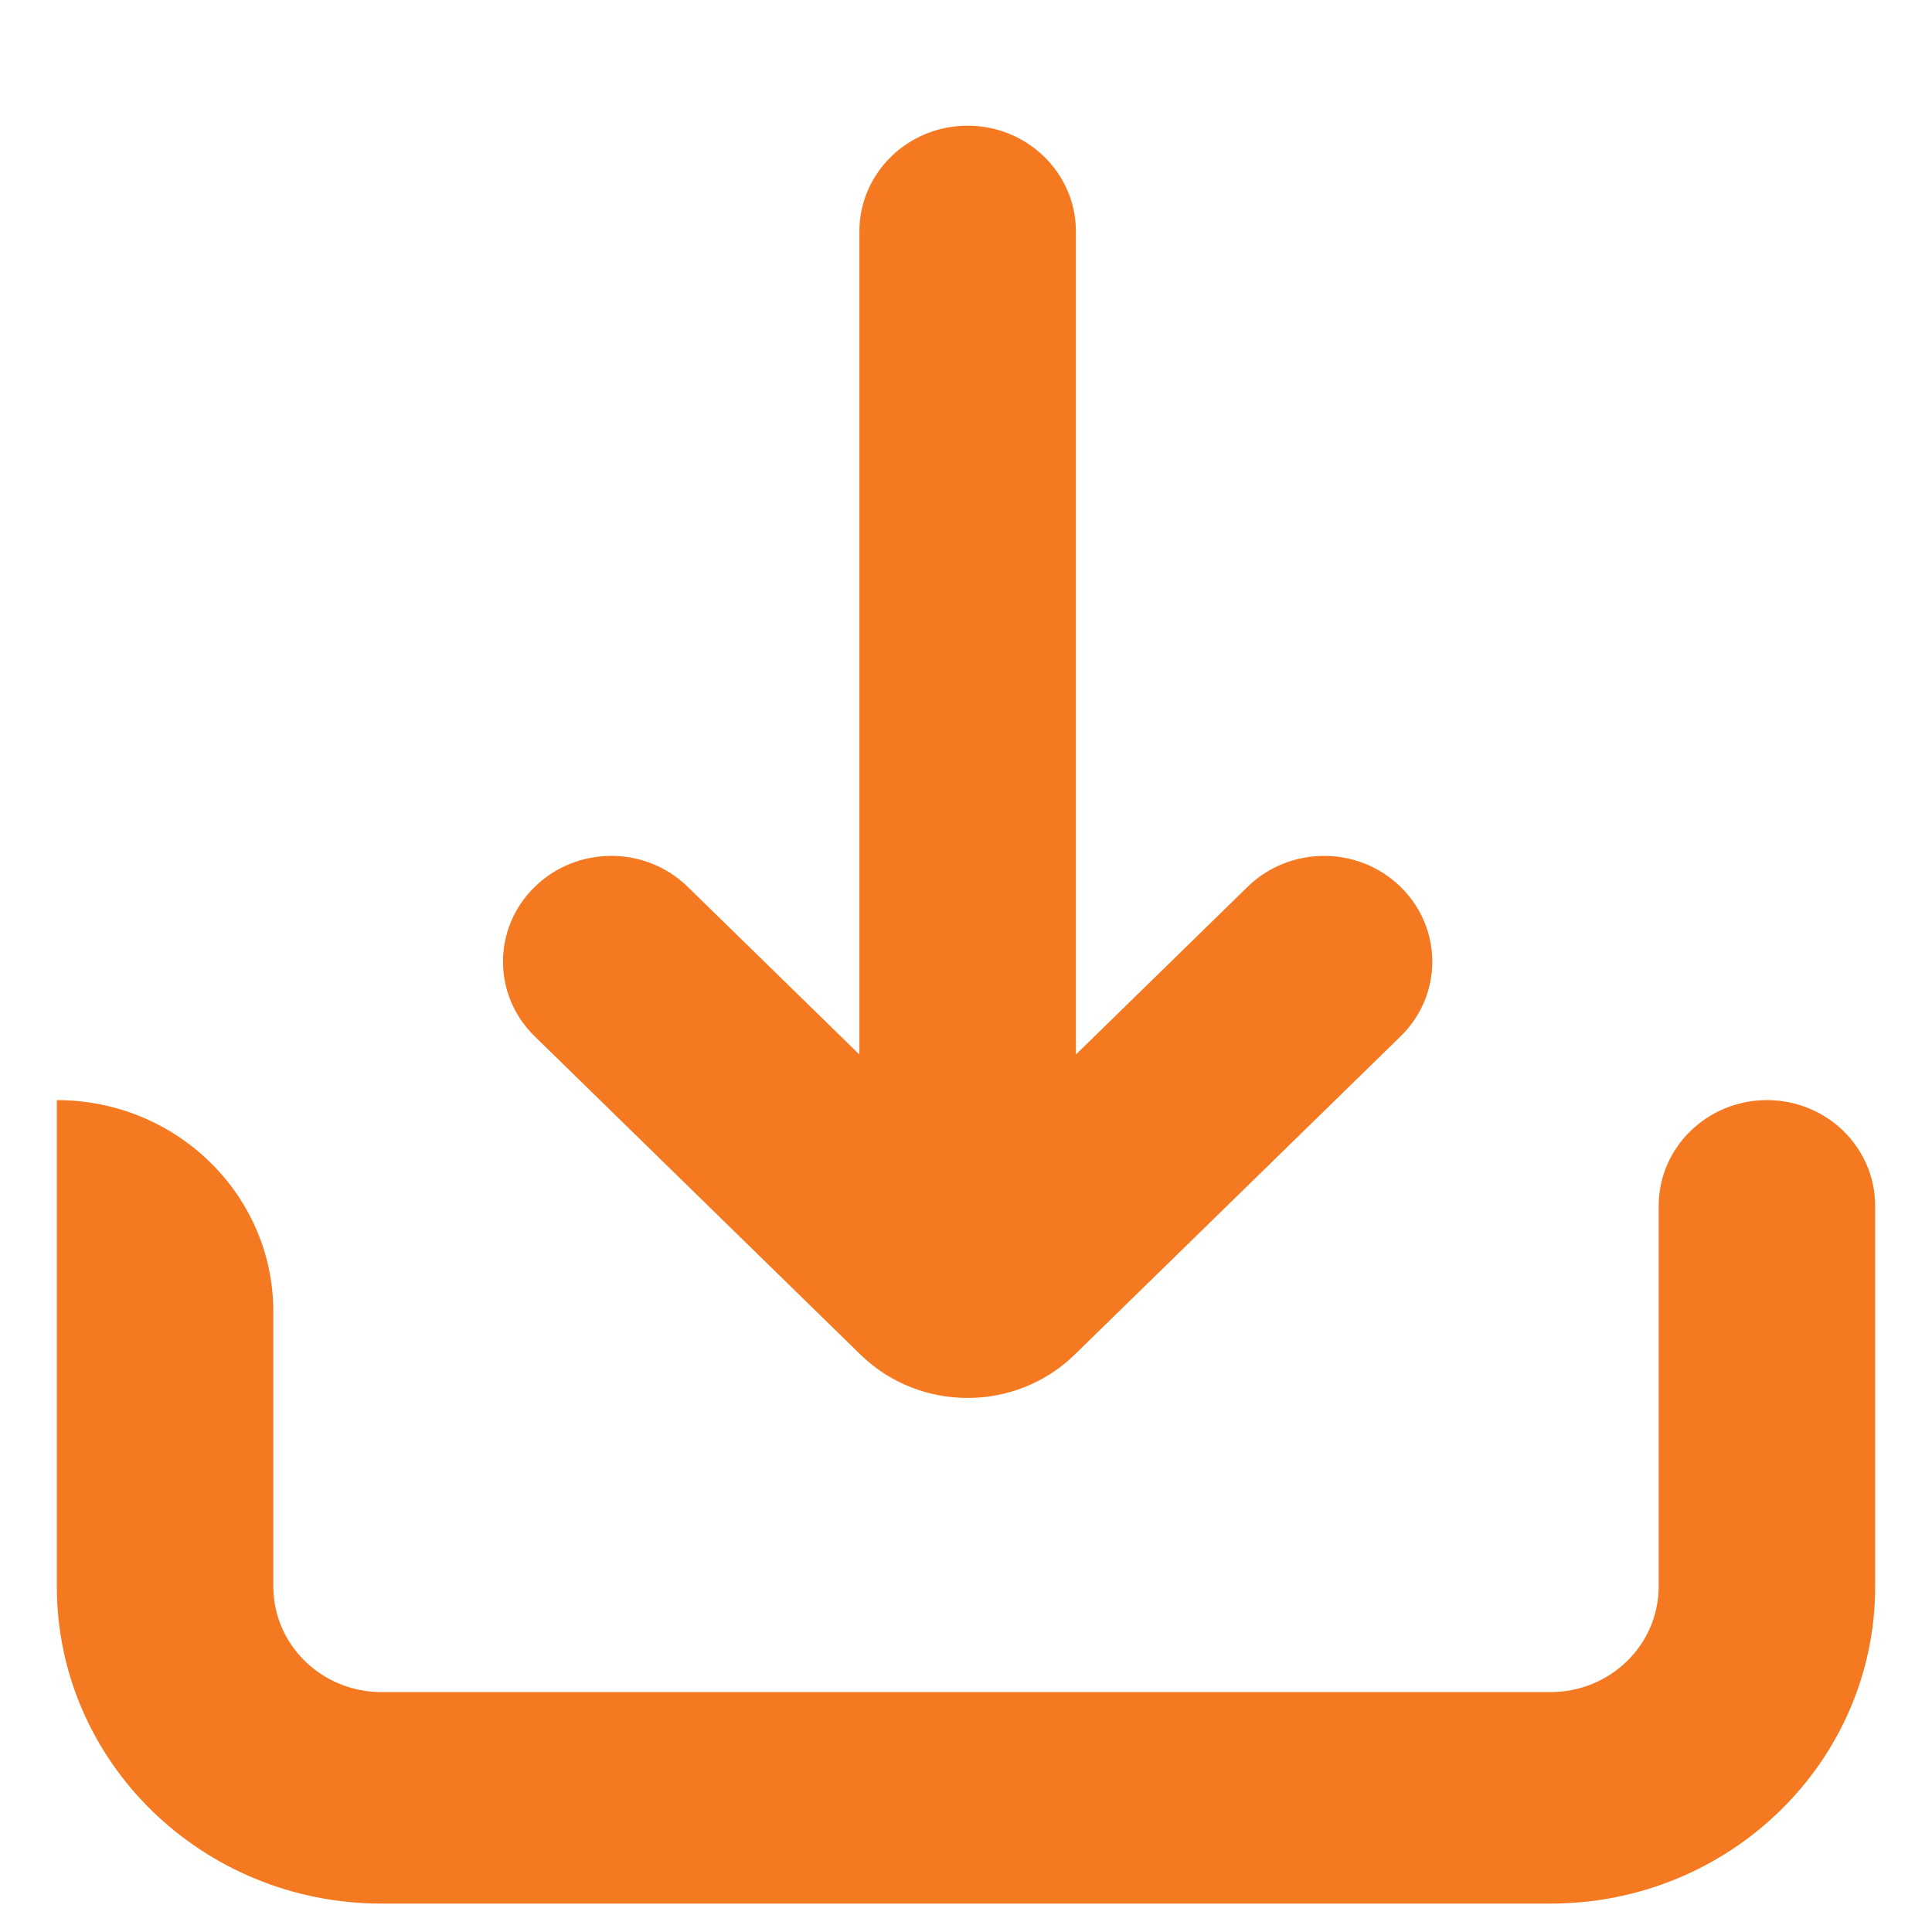 <svg width="17" height="17" viewBox="0 0 17 17" fill="none" xmlns="http://www.w3.org/2000/svg">
    <g clip-path="url(#clip0)">
        <path fill-rule="evenodd" clip-rule="evenodd"
              d="M12.324 7.804C12.696 8.167 12.696 8.756 12.324 9.119L9.457 11.919C8.936 12.428 8.092 12.428 7.571 11.919L4.705 9.119C4.333 8.756 4.333 8.167 4.705 7.804C5.077 7.44 5.68 7.44 6.052 7.804L7.562 9.279V2.036C7.562 1.523 7.988 1.106 8.514 1.106C9.04 1.106 9.467 1.523 9.467 2.036V9.279L10.977 7.804C11.349 7.44 11.952 7.44 12.324 7.804Z"
              fill="#F47920"></path>
        <path fill-rule="evenodd" clip-rule="evenodd"
              d="M14.595 13.959V10.611C14.595 10.097 15.022 9.68 15.548 9.68C16.074 9.68 16.5 10.097 16.5 10.611V13.959C16.5 15.501 15.221 16.75 13.643 16.75H3.357C1.779 16.75 0.5 15.501 0.5 13.959L0.5 9.68C1.552 9.68 2.405 10.513 2.405 11.541V13.959C2.405 14.473 2.831 14.889 3.357 14.889H13.643C14.169 14.889 14.595 14.473 14.595 13.959Z"
              fill="#F47920"></path>
    </g>
    <defs>
        <clipPath id="clip0">
            <rect width="16" height="16" fill="white" transform="translate(0.5 0.75)"></rect>
        </clipPath>
    </defs>
</svg>
